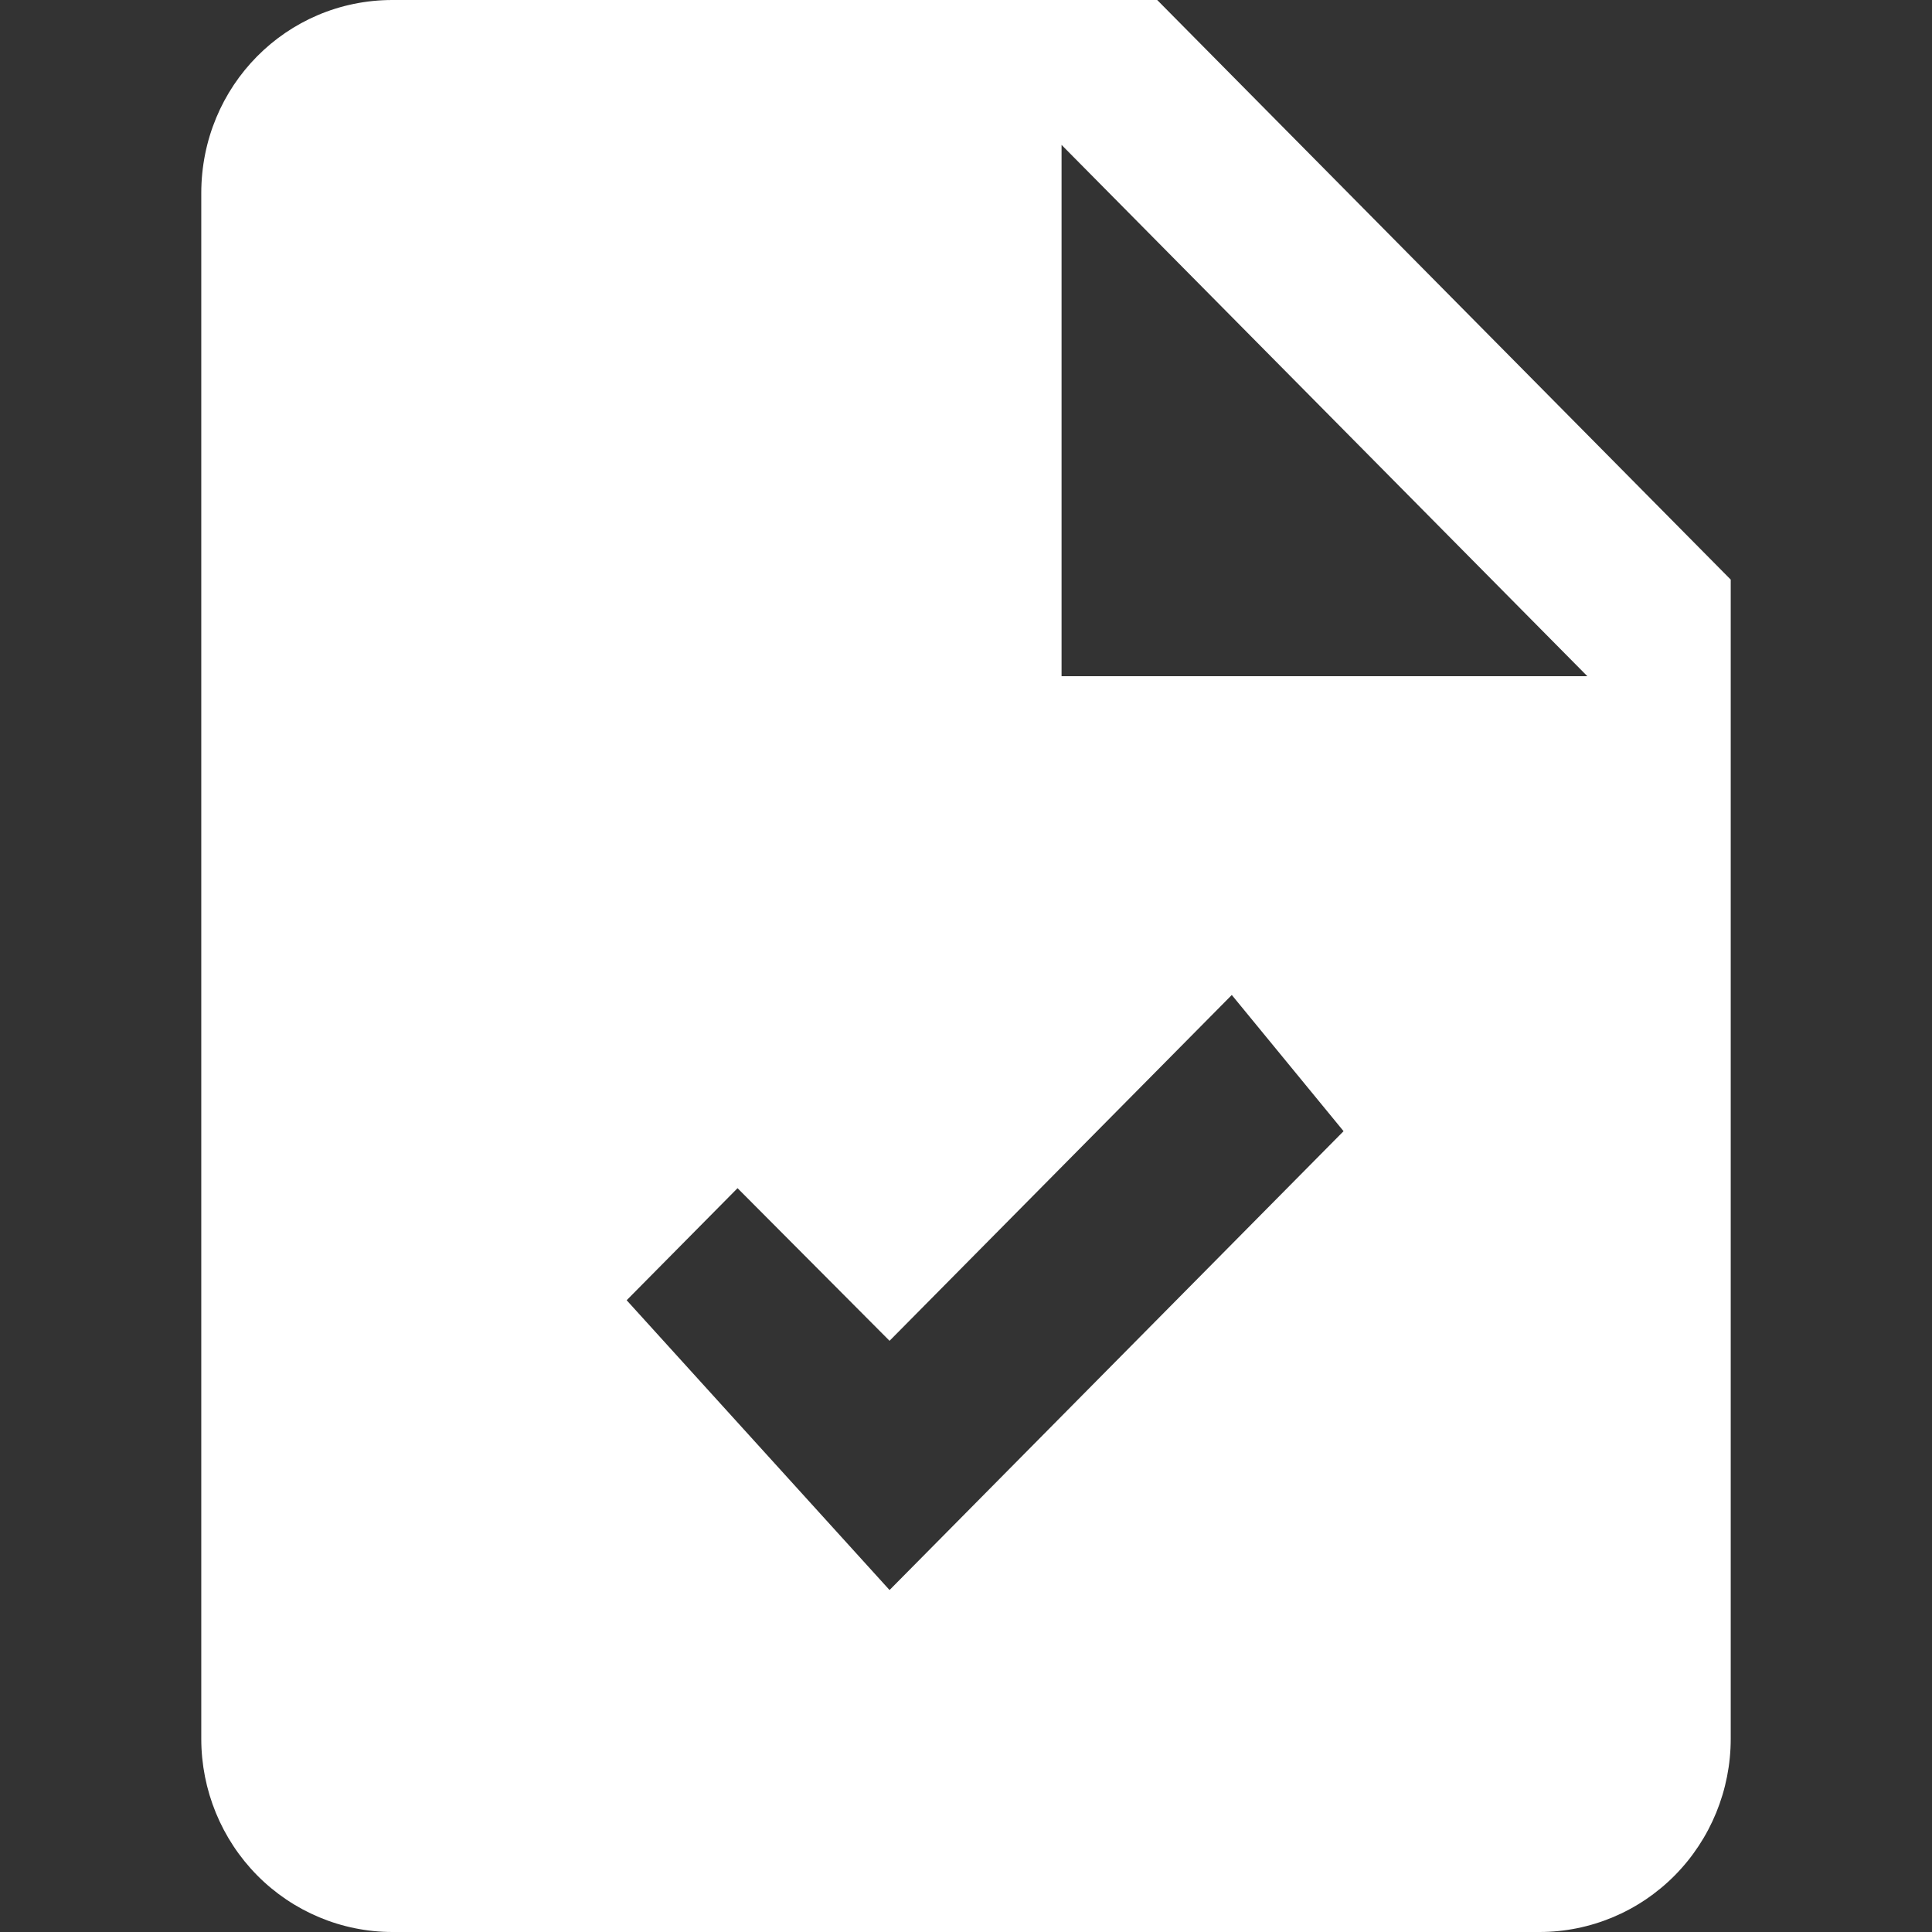 <svg width="28" height="28" viewBox="0 0 28 28" fill="none" xmlns="http://www.w3.org/2000/svg">
<rect x="0" y="0" width="28" height="28" fill="#333333" stroke="none"/>
<path d="M15.385 9.8H23.005L15.385 2.1V9.8ZM5.688 0H16.771L25.083 8.4V25.2C25.083 25.943 24.791 26.655 24.272 27.18C23.752 27.705 23.047 28 22.312 28H5.688C4.953 28 4.248 27.705 3.728 27.18C3.209 26.655 2.917 25.943 2.917 25.2V2.8C2.917 1.246 4.15 0 5.688 0ZM12.892 23.044L19.472 16.394L17.852 14.42L12.892 19.432L10.689 17.22L9.082 18.844L12.892 23.044Z" fill="white"/>
</svg>

